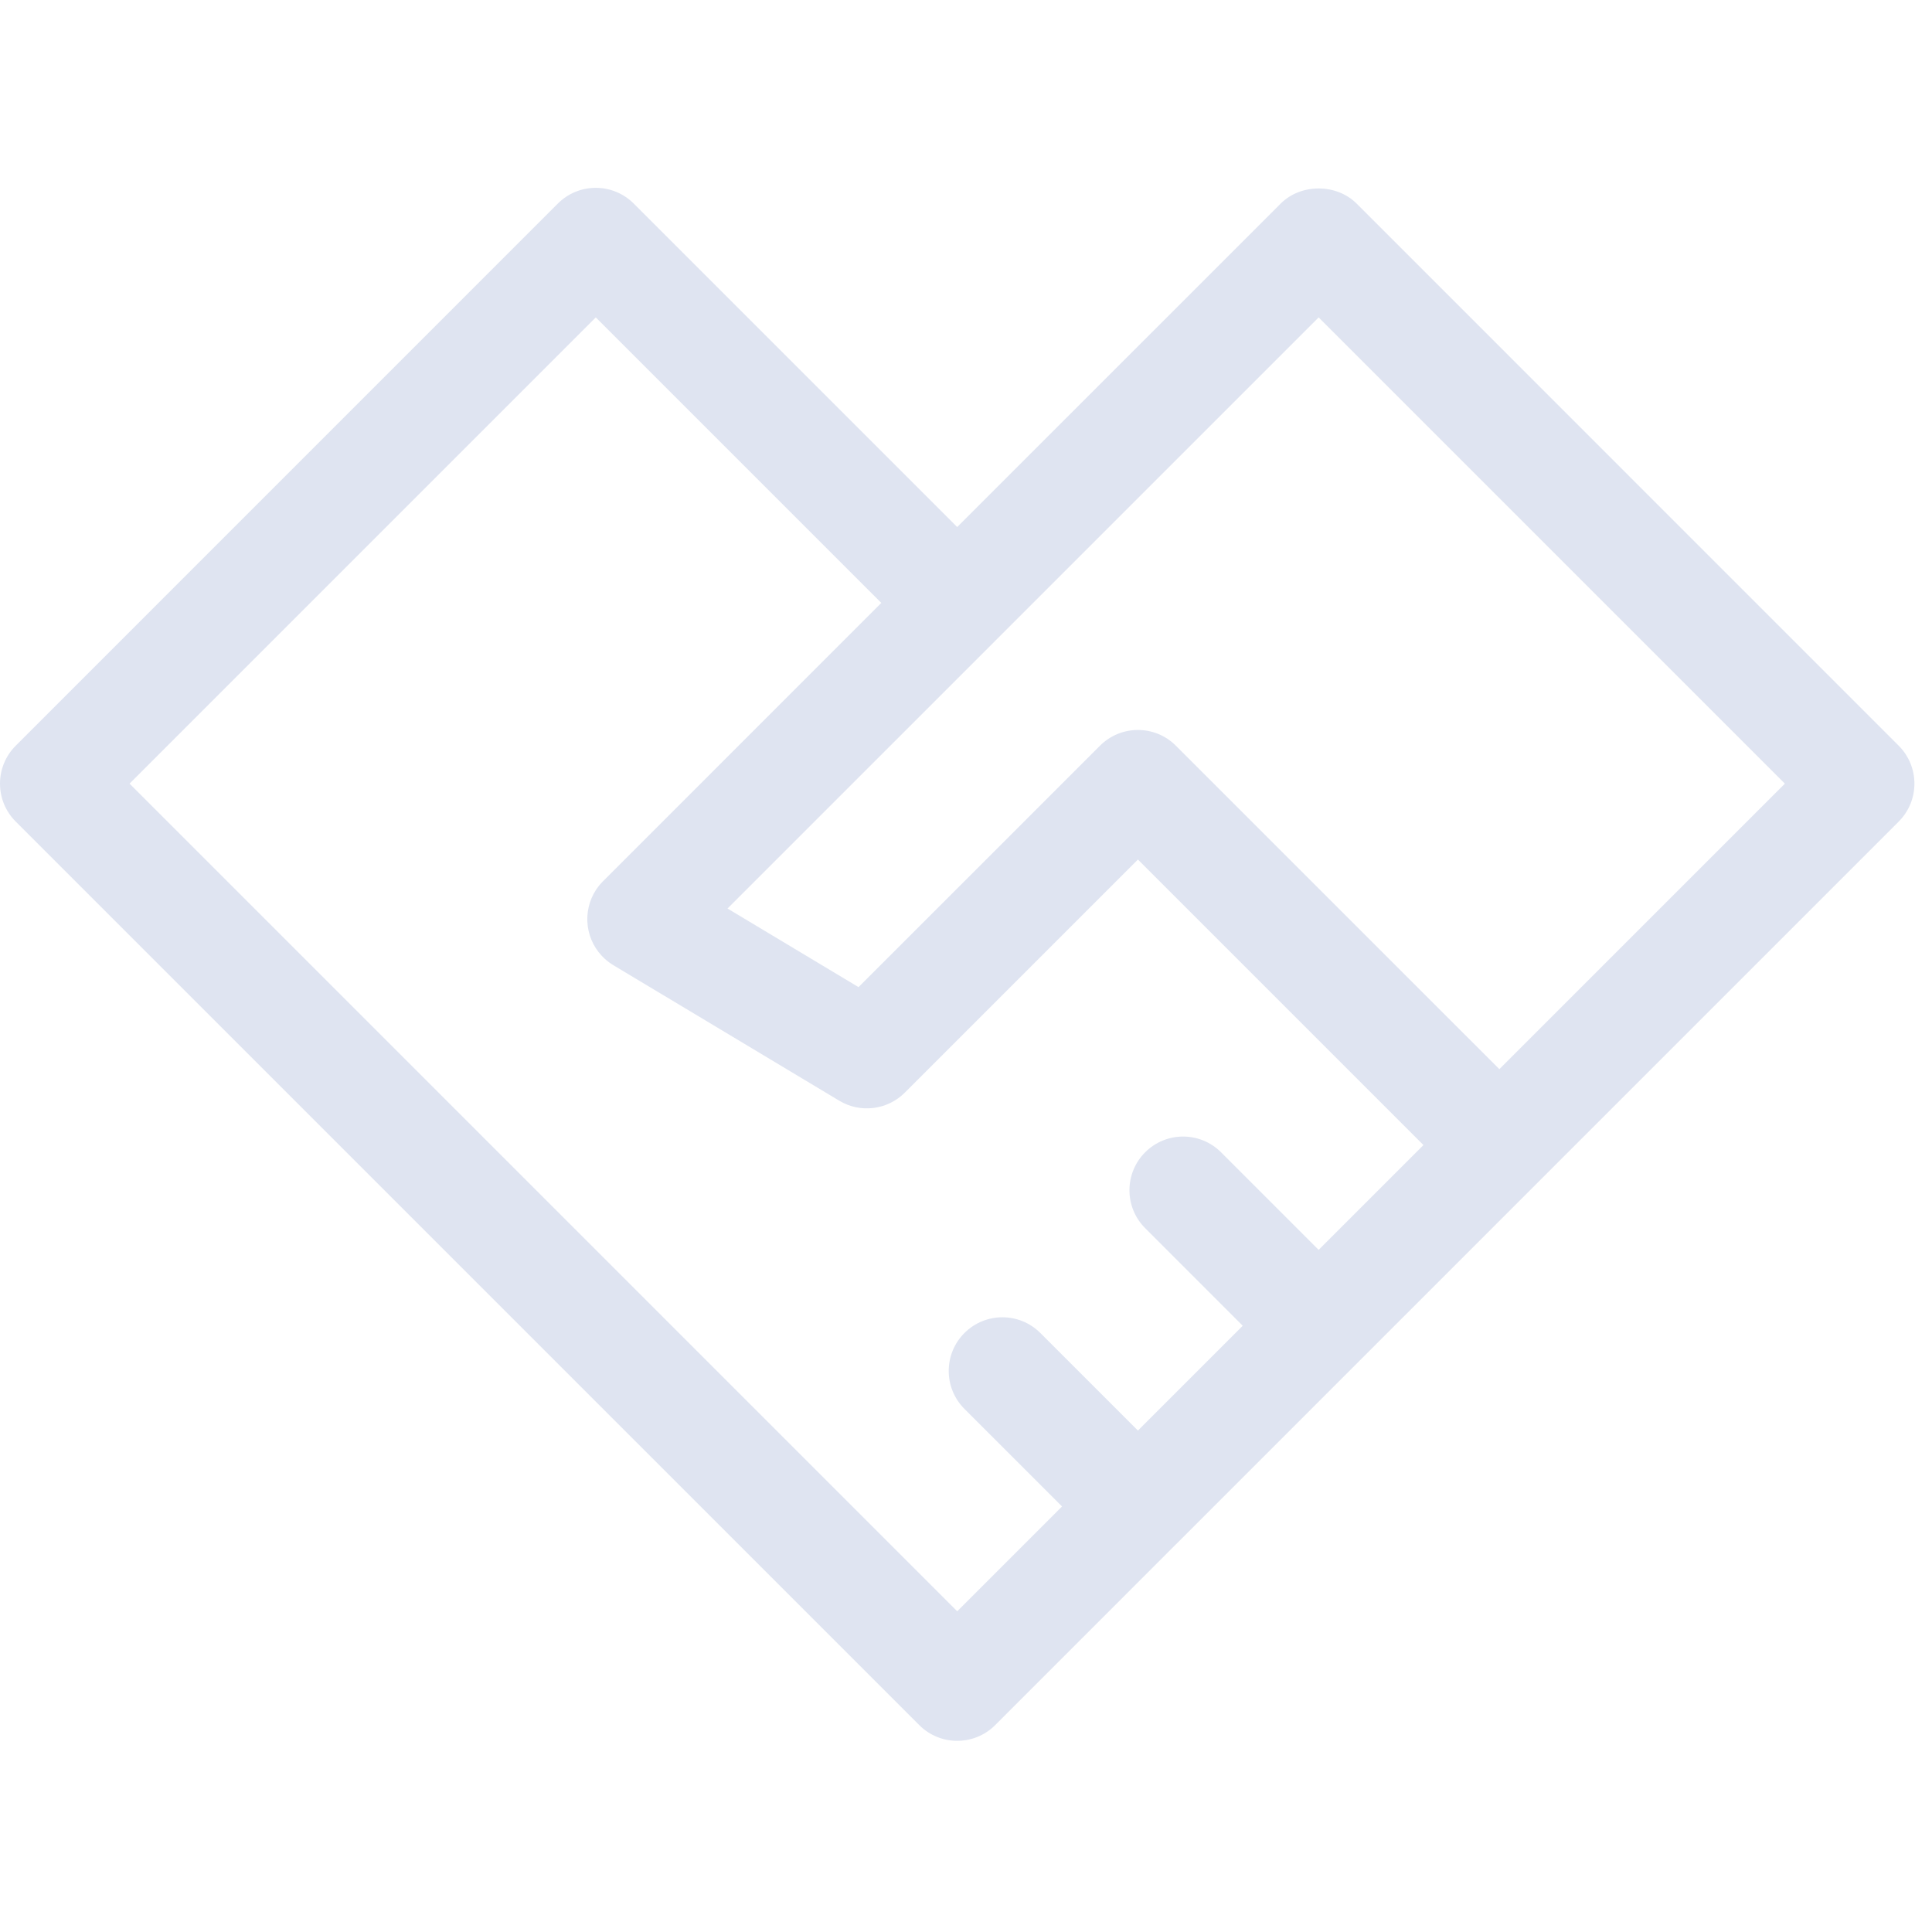 <?xml version="1.0" encoding="UTF-8"?>
<svg width="72px" height="72px" viewBox="0 0 72 72" version="1.1" xmlns="http://www.w3.org/2000/svg" xmlns:xlink="http://www.w3.org/1999/xlink">
    <title>一体化业务协同</title>
    <g id="数字城市-2023/3/15" stroke="none" stroke-width="1" fill="none" fill-rule="evenodd">
        <g id="中国电子云新官网产品-数字城市详情页0303" transform="translate(-121, -157)">
            <g id="一体化业务协同" transform="translate(121, 157)">
                <path d="M55.876,39.844 L43.821,27.79 C43.431,27.399 42.919,27.204 42.407,27.204 C41.896,27.204 41.384,27.399 40.993,27.79 L31.995,36.787 L27.112,33.858 L37.087,23.884 C37.098,23.873 37.108,23.862 37.119,23.851 L49.142,11.829 L66.517,29.204 L55.876,39.844 Z M35.673,60.048 L4.828,29.204 L22.203,11.829 L32.844,22.469 L22.473,32.841 C22.464,32.849 22.455,32.858 22.446,32.867 C22.445,32.868 22.445,32.868 22.445,32.868 L22.444,32.869 C22.104,33.223 21.919,33.673 21.891,34.13 C21.886,34.203 21.886,34.276 21.889,34.349 C21.911,34.811 22.092,35.266 22.431,35.626 C22.46,35.657 22.49,35.687 22.522,35.716 L22.522,35.716 C22.522,35.716 22.522,35.717 22.522,35.717 C22.638,35.825 22.764,35.917 22.897,35.993 L31.276,41.02 C32.065,41.494 33.071,41.368 33.72,40.719 L42.407,32.032 L53.048,42.673 L49.142,46.579 L45.505,42.942 C44.724,42.161 43.458,42.161 42.677,42.942 C41.896,43.723 41.896,44.99 42.677,45.77 L46.313,49.407 L42.407,53.313 L38.771,49.677 C37.989,48.896 36.724,48.896 35.942,49.677 C35.161,50.458 35.161,51.724 35.942,52.505 L39.579,56.141 L35.673,60.048 Z M70.759,27.79 L50.556,7.586 C49.806,6.836 48.478,6.836 47.728,7.586 L35.672,19.641 L23.617,7.586 C22.836,6.805 21.57,6.805 20.789,7.586 L0.586,27.79 C-0.195,28.571 -0.195,29.837 0.586,30.618 L34.259,64.29 C34.649,64.681 35.161,64.876 35.673,64.876 C35.877,64.876 36.08,64.845 36.276,64.783 C36.279,64.781 36.281,64.781 36.283,64.781 C36.553,64.695 36.808,64.55 37.028,64.347 C37.029,64.346 37.029,64.346 37.03,64.345 C37.032,64.344 37.033,64.342 37.035,64.341 C37.04,64.336 37.045,64.331 37.05,64.326 C37.052,64.325 37.053,64.324 37.053,64.324 C37.052,64.319 37.057,64.322 37.057,64.32 L37.058,64.32 C37.059,64.318 37.061,64.317 37.062,64.315 C37.063,64.315 37.063,64.314 37.064,64.314 C37.064,64.314 37.064,64.313 37.064,64.313 C37.065,64.312 37.066,64.311 37.067,64.309 C37.068,64.309 37.068,64.309 37.068,64.308 C37.07,64.306 37.073,64.304 37.075,64.302 C37.077,64.299 37.077,64.3 37.078,64.3 C37.079,64.298 37.081,64.297 37.082,64.295 C37.083,64.294 37.084,64.294 37.084,64.293 L37.085,64.293 C37.089,64.291 37.087,64.291 37.087,64.29 L43.82,57.556 L43.821,57.556 C43.822,57.555 43.822,57.555 43.822,57.555 L50.554,50.823 C50.555,50.823 50.555,50.822 50.556,50.822 C50.557,50.821 50.557,50.82 50.557,50.82 L57.29,44.087 L70.759,30.618 C71.54,29.837 71.54,28.571 70.759,27.79 L70.759,27.79 Z" id="Fill-1" fill="#DFE4F1"></path>
                <g id="矩形备份-14">
                    <rect x="0" y="0" width="72" height="72"></rect>
                </g>
            </g>
        </g>
    </g>
</svg>